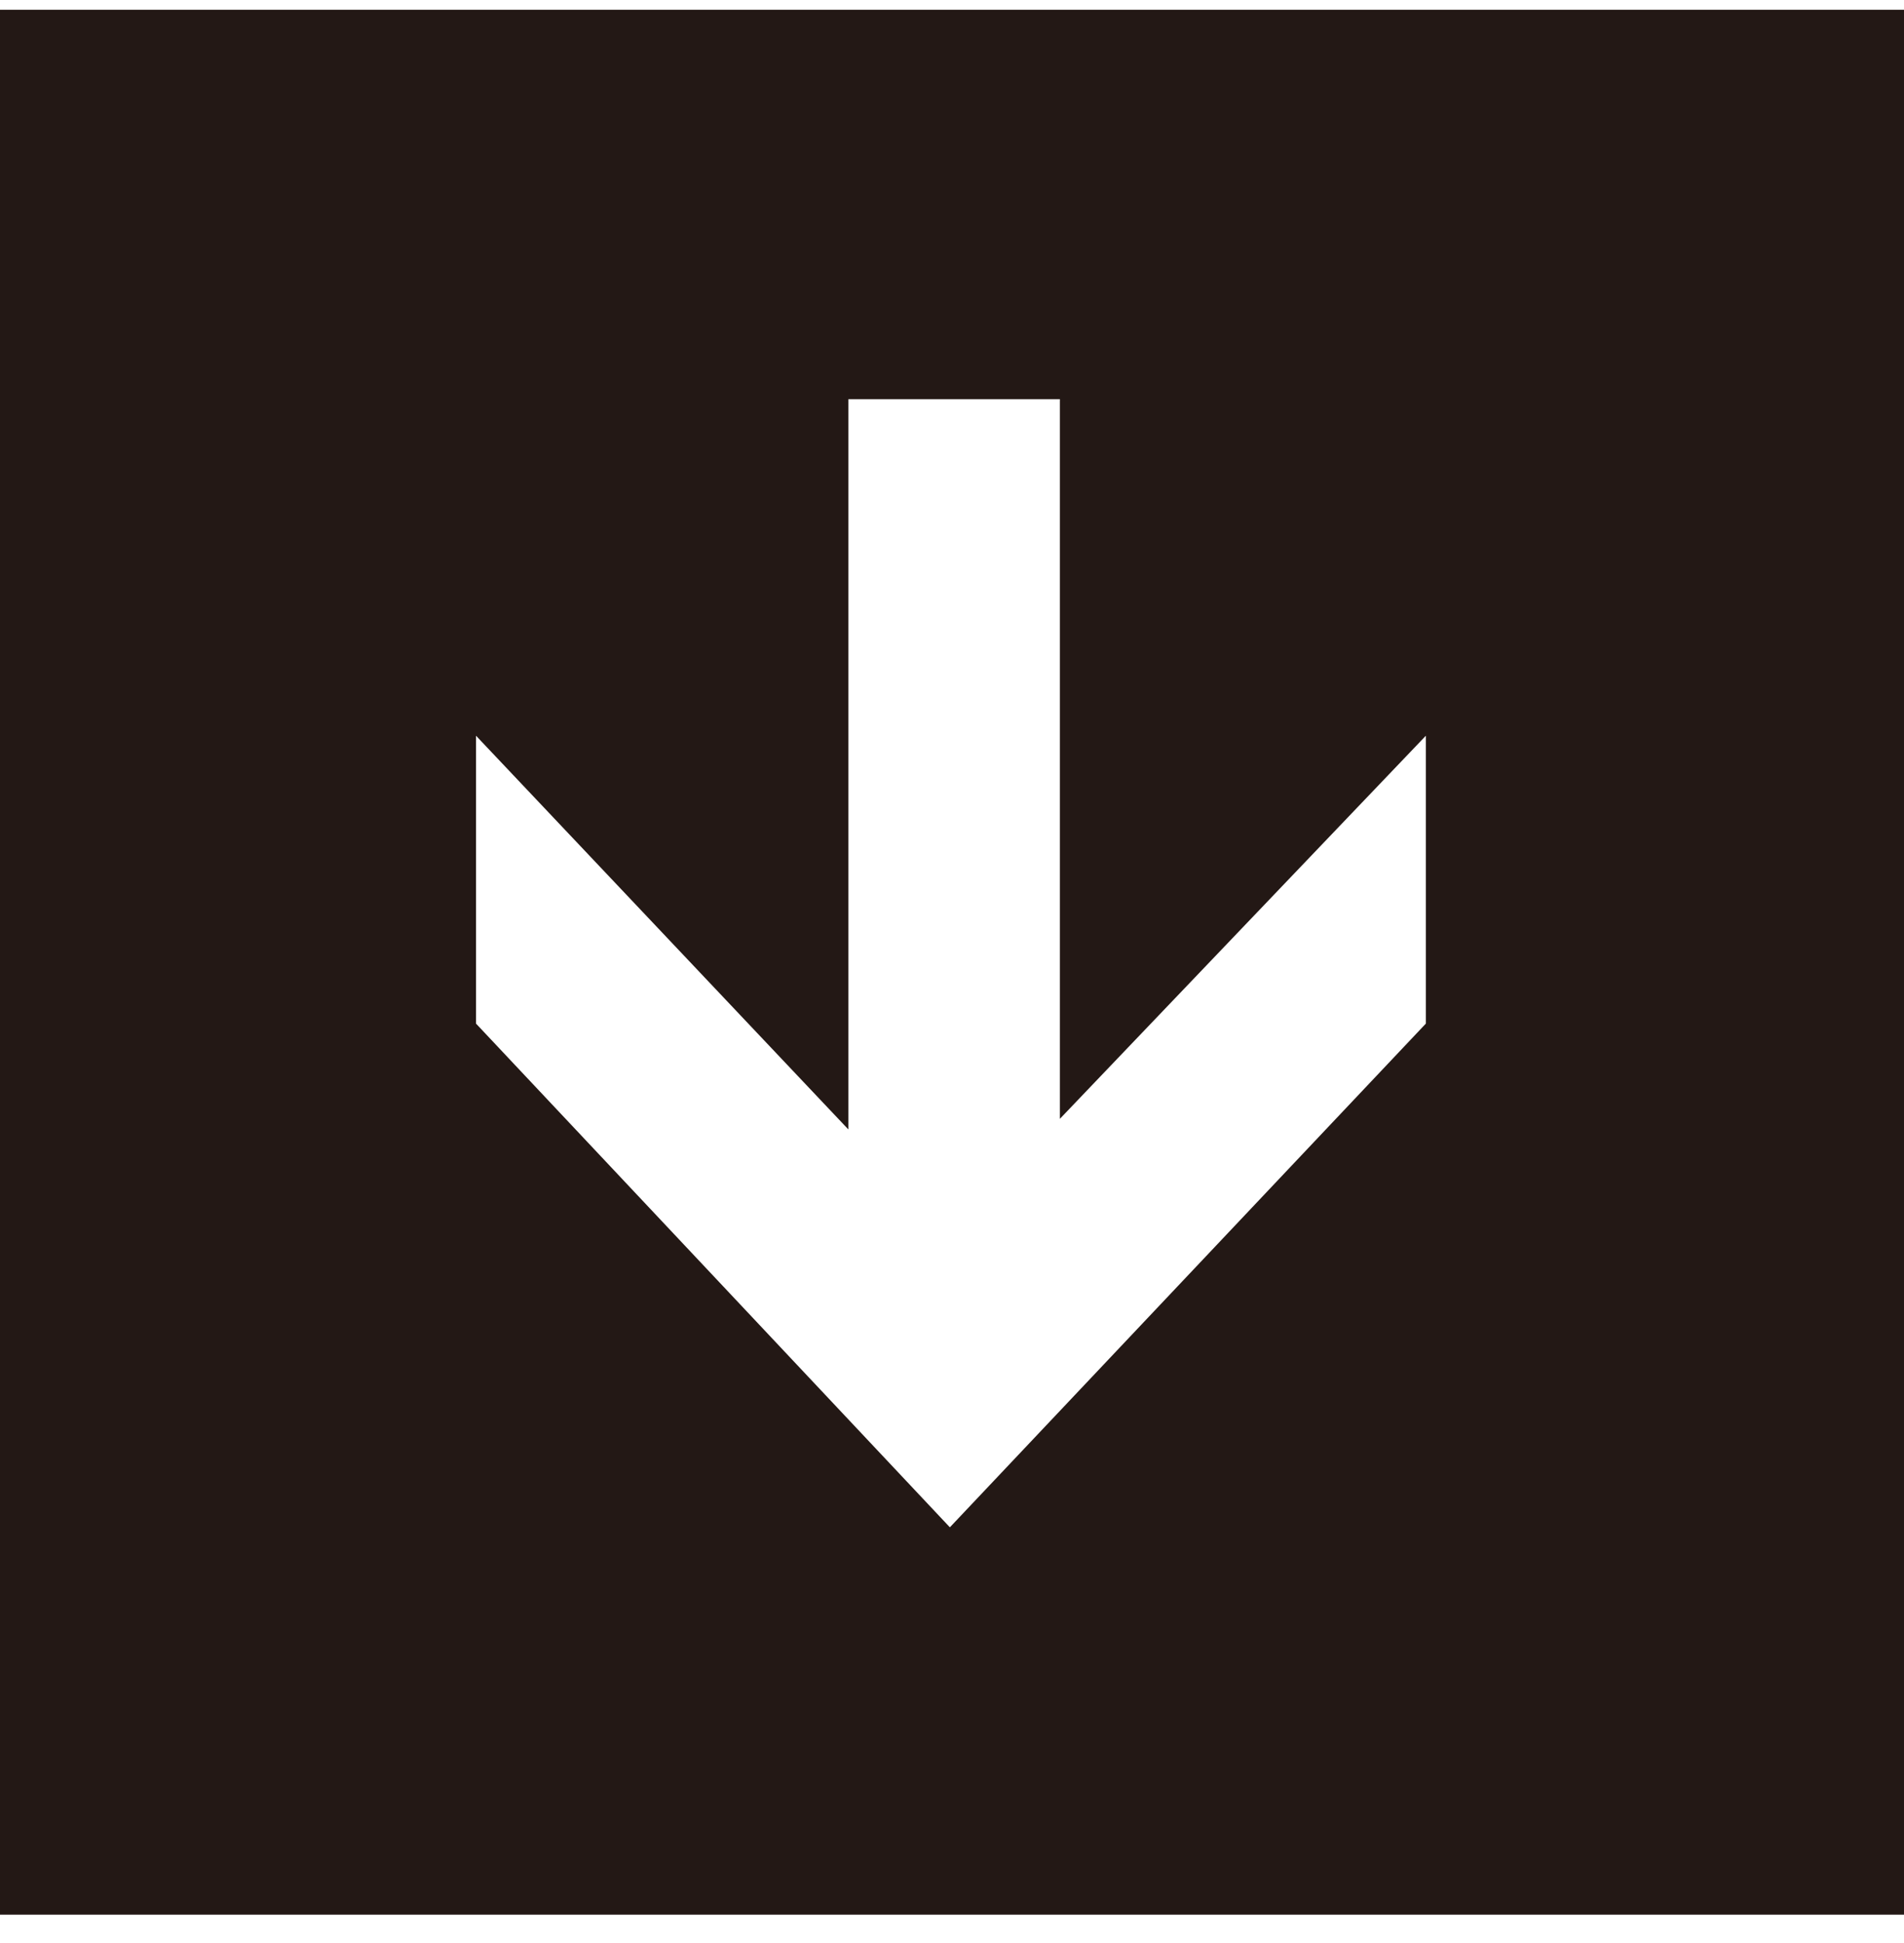 <svg width="50" height="51" viewBox="0 0 50 51" fill="none" xmlns="http://www.w3.org/2000/svg">
<path d="M50 0.256H0V50.256H50V0.256ZM12.5 26.867V19.311L22.278 29.645V10.478H27.833V29.367L37.444 19.311V26.867L24.944 40.089L12.5 26.867Z" fill="#231815"/>
</svg>